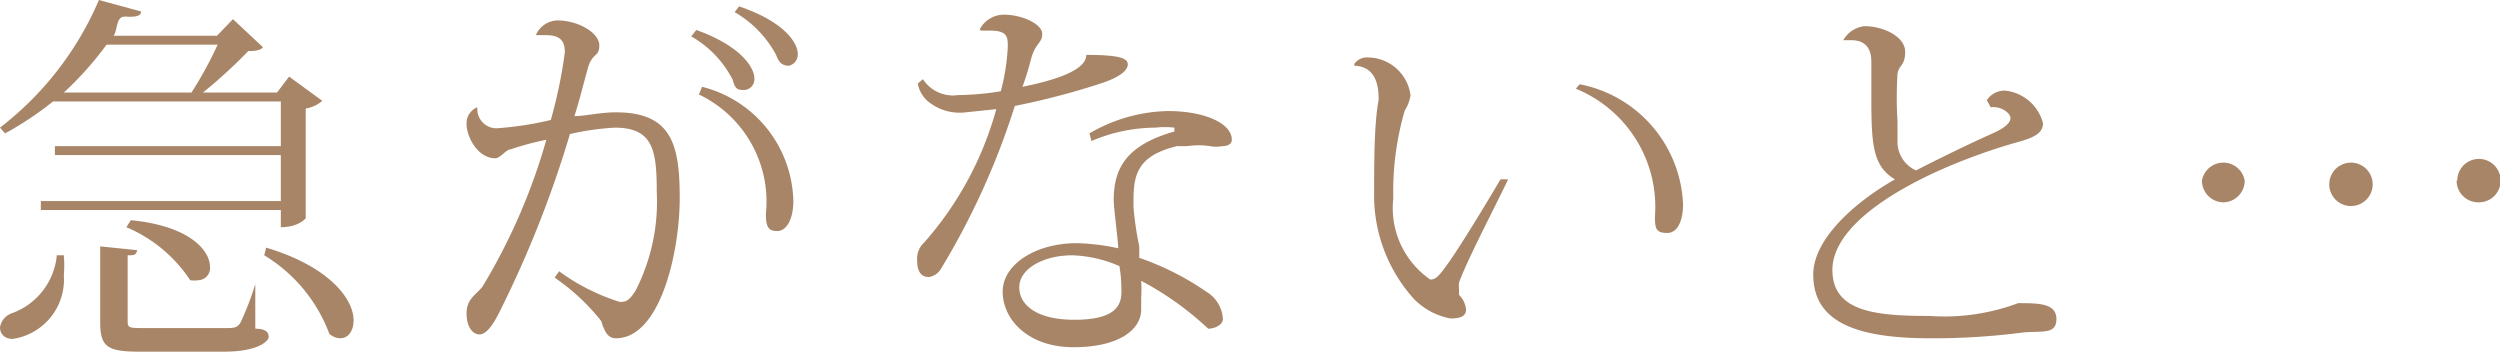 <svg xmlns="http://www.w3.org/2000/svg" viewBox="0 0 39.17 5.51"><defs><style>.cls-1{fill:#a88567;}</style></defs><title>main04_txt03</title><g id="レイヤー_2" data-name="レイヤー 2"><g id="レイヤー_2-2" data-name="レイヤー 2"><path class="cls-1" d="M1,4a1.8,1.8,0,0,1,0,.31.94.94,0,0,1-.8,1C.06,5.31,0,5.22,0,5.13a.28.28,0,0,1,.18-.22A1.07,1.07,0,0,0,.89,4ZM4.4,1.59H.83a5.15,5.15,0,0,1-.75.5L0,2A5,5,0,0,0,1.55,0l.66.18c0,.07-.08.09-.24.08s-.12.2-.19.3H3.4L3.65.3l.47.44C4.08.79,4,.8,3.89.8a7.85,7.85,0,0,1-.71.65H4.34l.19-.25.52.38a.52.52,0,0,1-.26.12V3.42s-.11.14-.39.14V3.29H.64l0-.14H4.4V2.43H.86l0-.14H4.4ZM3,1.45A6,6,0,0,0,3.41.7H1.67A5.22,5.22,0,0,1,1,1.45Zm1,3v.7c.18,0,.21.07.21.13s-.16.23-.7.23H2.19c-.52,0-.62-.08-.62-.47V3.86l.58.06C2.13,4,2.1,4,2,4v1c0,.14,0,.14.26.14H3.53c.13,0,.19,0,.24-.09A4.45,4.45,0,0,0,4,4.45Zm-1.95-1c.93.09,1.24.48,1.24.73a.19.19,0,0,1-.18.21.38.38,0,0,1-.13,0,2.24,2.24,0,0,0-1-.83Zm2.12.43c1,.3,1.37.81,1.37,1.14,0,.16-.08.28-.21.28a.27.27,0,0,1-.17-.07A2.43,2.43,0,0,0,4.14,4Z"/><path class="cls-1" d="M8.4.54A.38.38,0,0,1,8.73.32c.34,0,.66.2.66.39s-.11.11-.18.36-.13.5-.21.75c.15,0,.41-.06.65-.06.87,0,1,.5,1,1.34s-.3,2.2-1,2.2c-.13,0-.18-.11-.23-.27a3.32,3.32,0,0,0-.73-.68l.07-.1a3.23,3.23,0,0,0,.95.48c.08,0,.14,0,.25-.18A3.06,3.06,0,0,0,10.29,3c0-.65-.06-1-.66-1a4.22,4.22,0,0,0-.7.1,17.18,17.18,0,0,1-1.11,2.8c-.12.24-.22.34-.31.34s-.2-.1-.2-.33.15-.29.25-.42a9.37,9.37,0,0,0,1-2.3A4.49,4.49,0,0,0,8,2.34c-.07,0-.16.14-.24.14-.27,0-.45-.33-.45-.54a.27.27,0,0,1,.17-.26h0a.3.3,0,0,0,.3.33,5.2,5.2,0,0,0,.85-.13A7.47,7.47,0,0,0,8.85.82c0-.19-.08-.27-.31-.27H8.4ZM10.91.47c.7.25.91.59.91.76a.17.17,0,0,1-.15.18c-.1,0-.15,0-.19-.16a1.64,1.64,0,0,0-.65-.68Zm.09.89a1.89,1.89,0,0,1,1.43,1.79c0,.29-.11.47-.25.47S12,3.56,12,3.35a1.86,1.86,0,0,0-1.05-1.87ZM11.58.1c.71.24.92.57.92.75a.18.18,0,0,1-.14.18c-.11,0-.16-.06-.2-.17a1.7,1.7,0,0,0-.65-.67Z"/><path class="cls-1" d="M15.35.46a.43.43,0,0,1,.38-.23c.29,0,.6.15.6.3s-.11.14-.18.41a4,4,0,0,1-.13.42c.39-.08,1-.23,1-.5.55,0,.65.06.65.15s-.12.2-.43.3a11.76,11.76,0,0,1-1.34.35A11.71,11.71,0,0,1,14.75,4.2a.27.27,0,0,1-.19.14c-.05,0-.19,0-.19-.26a.34.34,0,0,1,.11-.28,5.26,5.26,0,0,0,1.13-2.09l-.48.05a.78.78,0,0,1-.6-.18.48.48,0,0,1-.15-.27l.08-.07a.56.56,0,0,0,.55.25,4.47,4.47,0,0,0,.67-.06,3.26,3.26,0,0,0,.11-.7c0-.14,0-.25-.27-.25l-.15,0Zm1.72,1.63a2.52,2.52,0,0,1,1.23-.35c.57,0,1,.19,1,.45,0,.07-.07.1-.15.1a.53.53,0,0,1-.19,0,1.2,1.2,0,0,0-.36,0h-.16c-.62.15-.68.45-.68.85v.11a4.94,4.94,0,0,0,.09.61c0,.05,0,.14,0,.18a4.3,4.3,0,0,1,1.05.53.53.53,0,0,1,.26.43c0,.09-.13.15-.23.15a4.83,4.83,0,0,0-1.05-.75,2.1,2.1,0,0,1,0,.27v.18c0,.31-.34.59-1.06.59S15.71,5,15.71,4.57s.52-.76,1.16-.76a3.4,3.4,0,0,1,.65.08c0-.11-.07-.63-.07-.75,0-.49.18-.86.95-1.08V2a1.32,1.32,0,0,0-.3,0,2.57,2.57,0,0,0-1,.21Zm.47,2.08A2,2,0,0,0,16.8,4c-.45,0-.83.21-.83.5s.29.51.86.51.74-.17.74-.43S17.55,4.26,17.54,4.17Z"/><path class="cls-1" d="M21.22,1a.24.24,0,0,1,.21-.1.68.68,0,0,1,.67.59.59.59,0,0,1-.09.24,4.54,4.54,0,0,0-.18,1.38,1.36,1.36,0,0,0,.58,1.27c.09,0,.14-.06.29-.27s.51-.79.81-1.3l.12,0c-.25.52-.66,1.3-.77,1.62a.44.44,0,0,0,0,.1s0,.08,0,.09a.37.37,0,0,1,.11.23c0,.11-.1.14-.24.14a1.07,1.07,0,0,1-.58-.31A2.42,2.42,0,0,1,21.53,3c0-.44,0-1.07.07-1.43V1.54c0-.26-.08-.5-.38-.51Zm3.53.32A2,2,0,0,1,26.37,3.2c0,.23-.07.45-.25.45s-.19-.08-.19-.26a2,2,0,0,0-1.24-2Z"/><path class="cls-1" d="M31.13,1.57a.33.33,0,0,1,.29-.15.69.69,0,0,1,.59.51c0,.16-.15.23-.41.3-1.33.38-2.89,1.15-2.89,2,0,.66.69.72,1.52.72a3.3,3.3,0,0,0,1.39-.2c.32,0,.6,0,.6.25s-.24.18-.53.21a10.68,10.68,0,0,1-1.45.09c-1.21,0-1.83-.28-1.83-1,0-.52.58-1.09,1.28-1.49-.37-.22-.37-.59-.37-1.41,0-.06,0-.36,0-.43s0-.34-.31-.34l-.13,0v0a.44.44,0,0,1,.33-.22c.31,0,.64.17.64.4s-.1.2-.12.35a5.9,5.9,0,0,0,0,.74v.34a.49.49,0,0,0,.29.43c.31-.16.82-.41,1.2-.58.18-.08.28-.16.28-.24s-.15-.19-.31-.17Z"/><path class="cls-1" d="M34.5,2.83a.34.34,0,0,1,.67,0,.34.34,0,0,1-.33.34A.34.34,0,0,1,34.5,2.83Zm2,0a.34.34,0,0,1,.67,0,.34.34,0,1,1-.67,0Zm2,0a.34.34,0,0,1,.68,0,.34.34,0,0,1-.34.34A.34.34,0,0,1,38.49,2.83Z"/></g></g></svg>